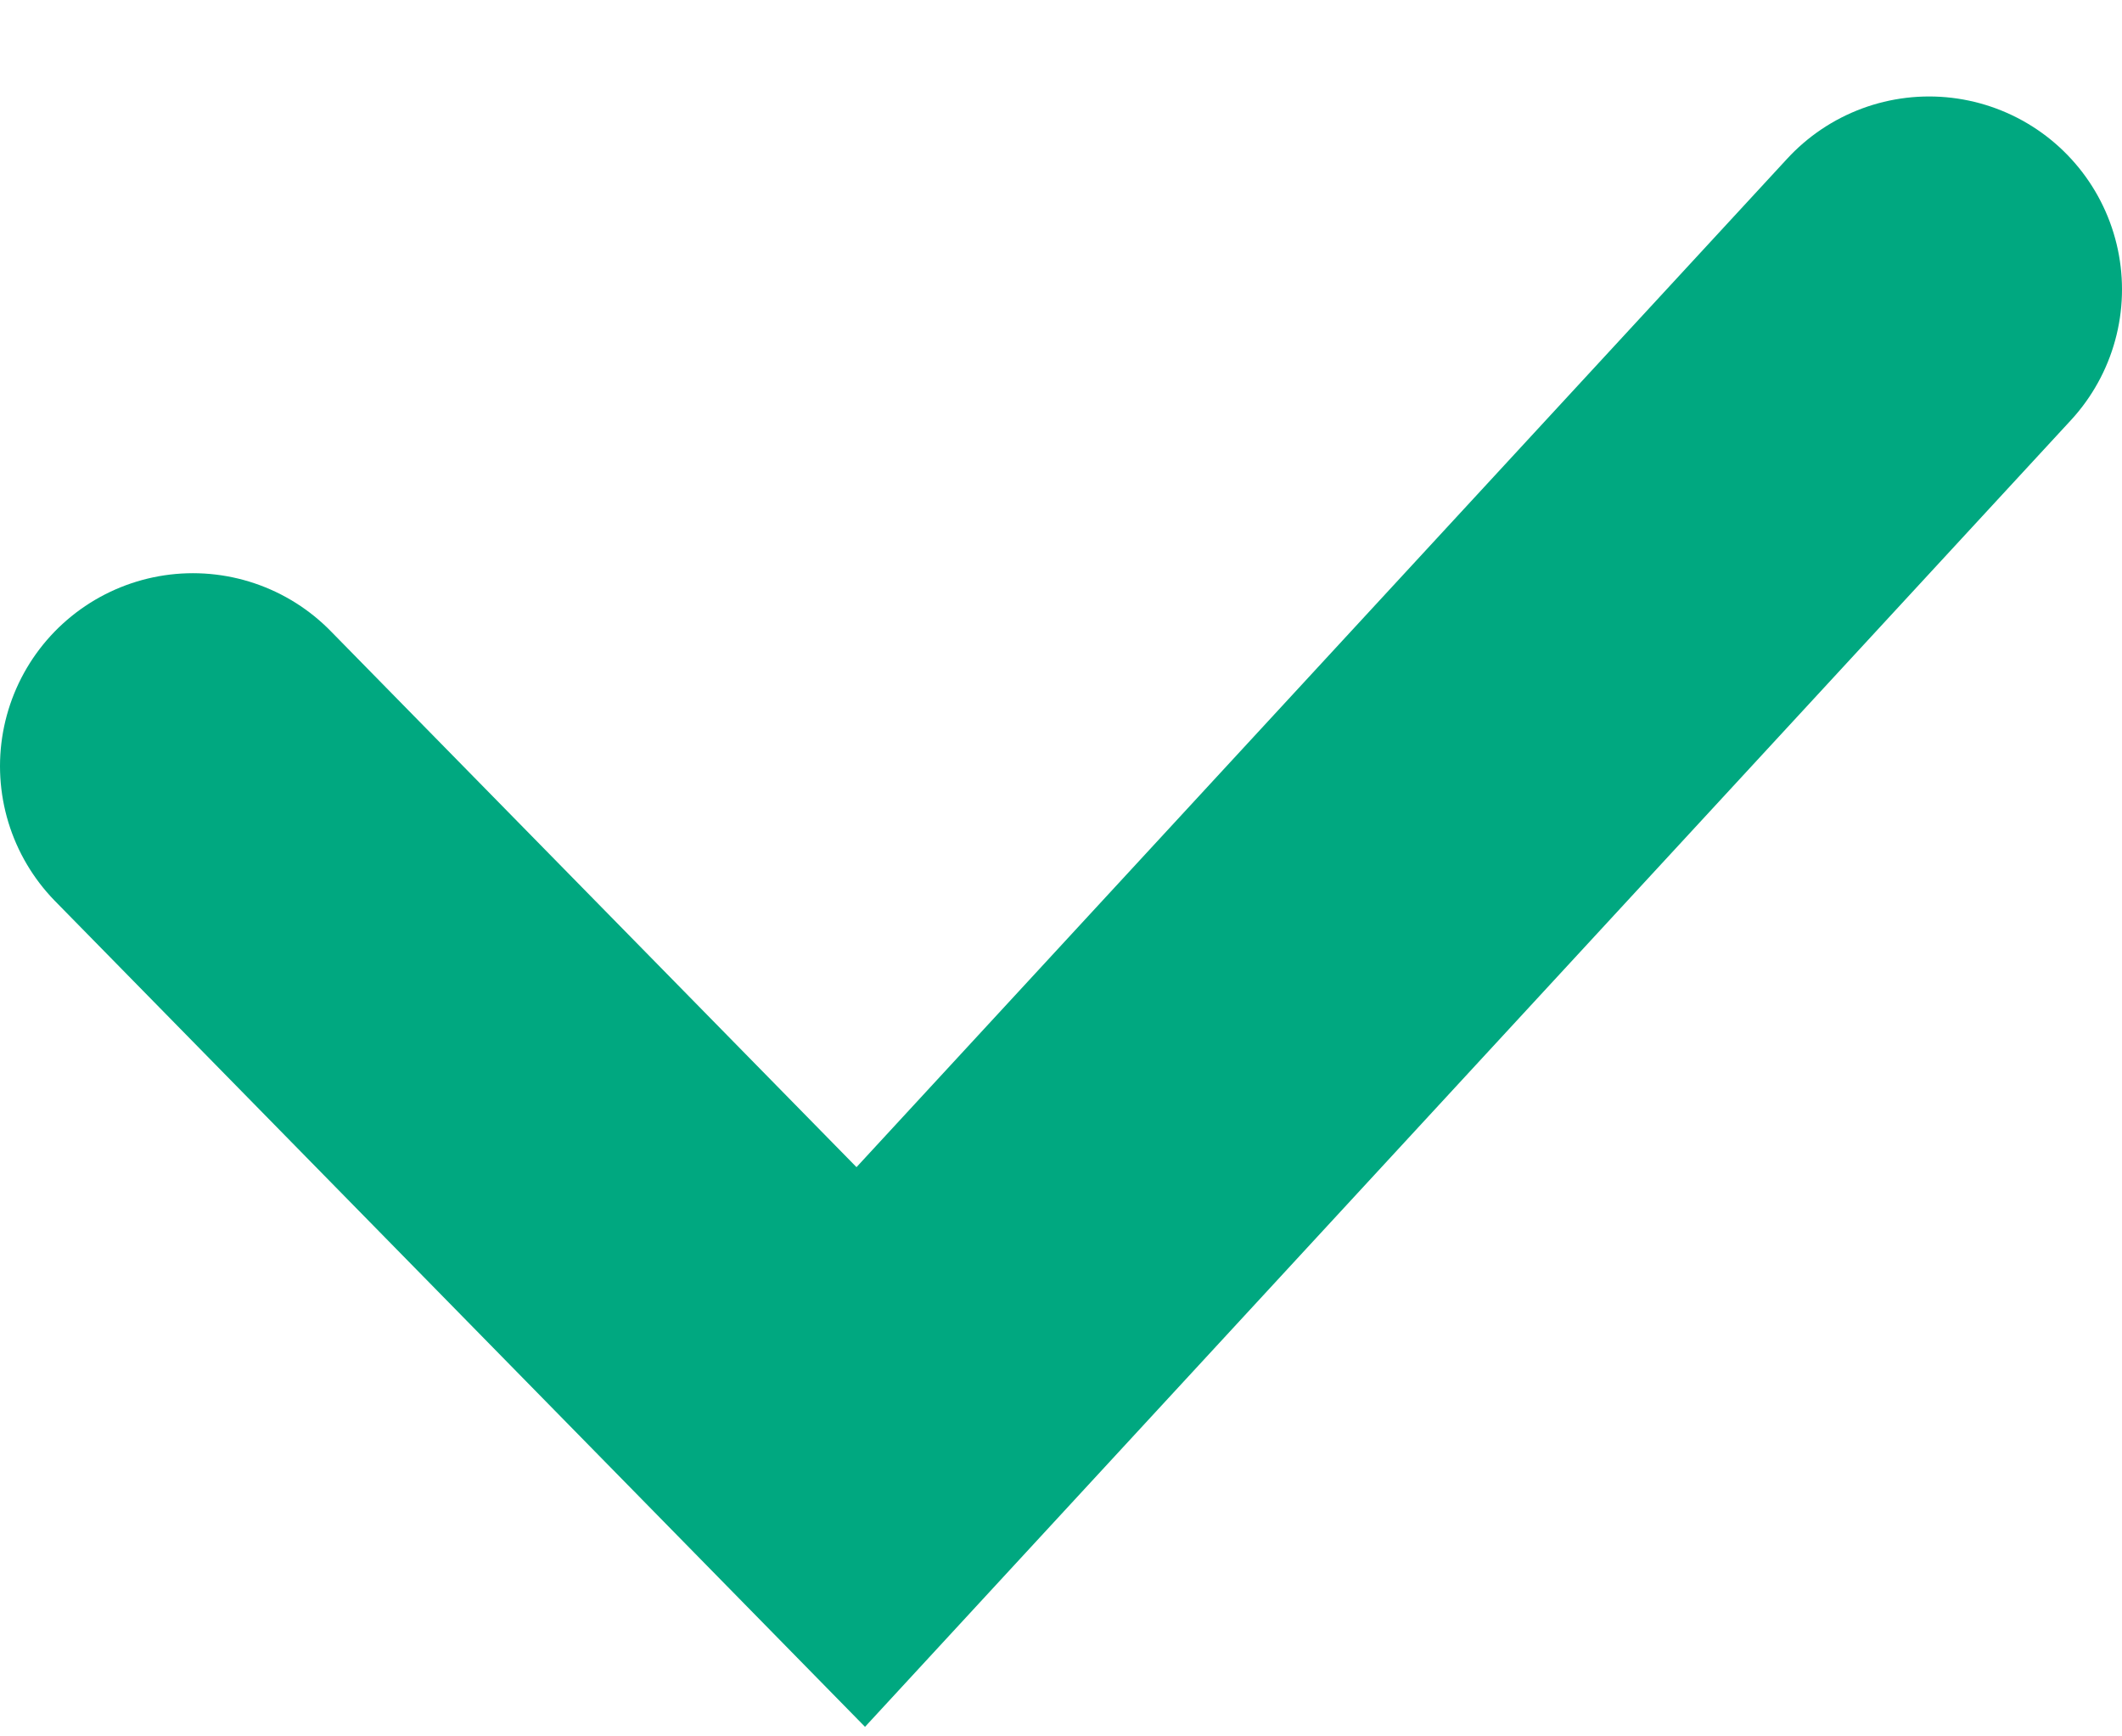 <?xml version="1.0" encoding="UTF-8"?> <svg xmlns="http://www.w3.org/2000/svg" width="11" height="9" viewBox="0 0 11 9" fill="none"> <path d="M1 3.971L4.462 7.5L10 1.5" stroke="#00A880" stroke-width="2" stroke-linecap="round"></path> </svg> 